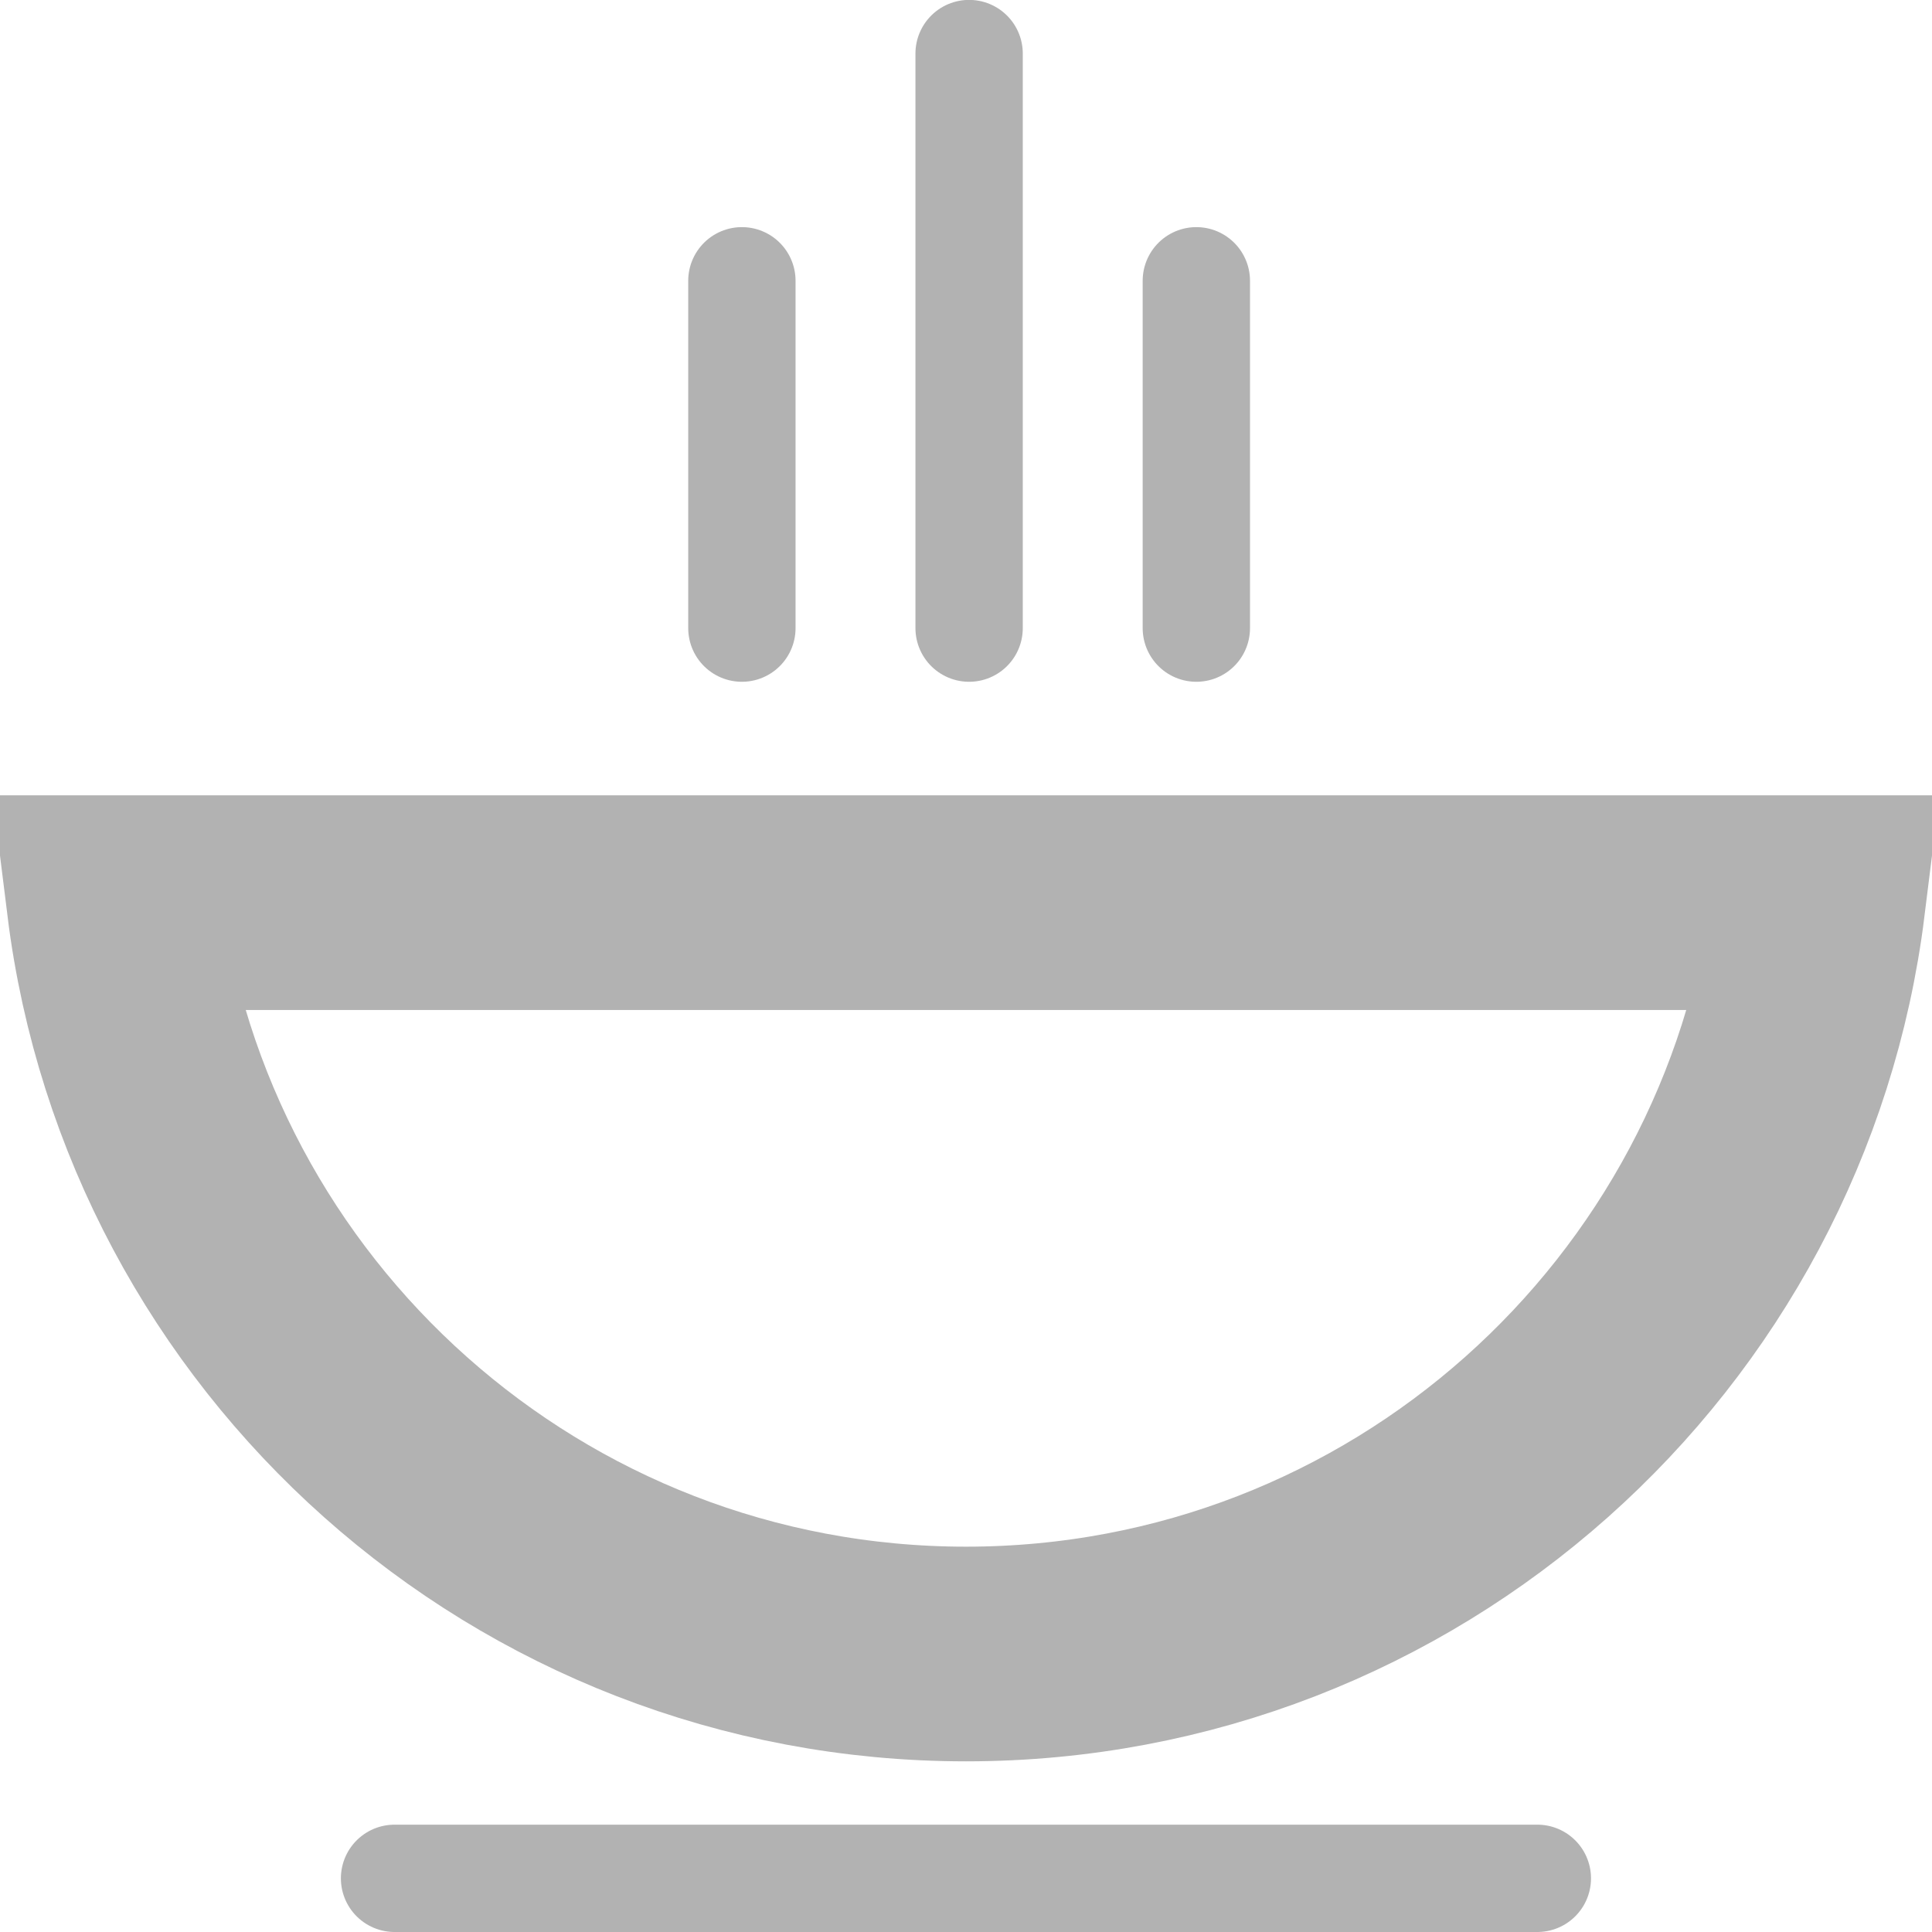 <svg width="18" height="18" viewBox="0 0 18 18" fill="none" xmlns="http://www.w3.org/2000/svg">
<path d="M9 15.41C4.921 15.41 1.553 12.356 1.062 8.41H1.078H1.113H1.147H1.182H1.216H1.25H1.284H1.318H1.351H1.384H1.417H1.45H1.483H1.515H1.547H1.579H1.611H1.643H1.674H1.705H1.736H1.767H1.798H1.828H1.858H1.888H1.918H1.948H1.977H2.007H2.036H2.065H2.093H2.122H2.15H2.178H2.206H2.234H2.261H2.289H2.316H2.343H2.37H2.397H2.423H2.449H2.475H2.501H2.527H2.553H2.578H2.604H2.629H2.654H2.678H2.703H2.727H2.751H2.776H2.799H2.823H2.847H2.87H2.893H2.916H2.939H2.962H2.985H3.007H3.029H3.051H3.073H3.095H3.117H3.138H3.16H3.181H3.202H3.223H3.243H3.264H3.284H3.305H3.325H3.345H3.364H3.384H3.404H3.423H3.442H3.461H3.48H3.499H3.518H3.536H3.555H3.573H3.591H3.609H3.627H3.644H3.662H3.679H3.697H3.714H3.731H3.748H3.765H3.781H3.798H3.814H3.83H3.847H3.863H3.878H3.894H3.91H3.925H3.941H3.956H3.971H3.986H4.001H4.016H4.031H4.045H4.06H4.074H4.088H4.102H4.116H4.13H4.144H4.158H4.171H4.185H4.198H4.211H4.224H4.237H4.25H4.263H4.276H4.288H4.301H4.313H4.325H4.338H4.35H4.362H4.374H4.386H4.397H4.409H4.42H4.432H4.443H4.454H4.466H4.477H4.488H4.499H4.509H4.52H4.531H4.541H4.552H4.562H4.572H4.583H4.593H4.603H4.613H4.623H4.633H4.642H4.652H4.662H4.671H4.681H4.69H4.699H4.708H4.718H4.727H4.736H4.745H4.753H4.762H4.771H4.78H4.788H4.797H4.805H4.814H4.822H4.83H4.839H4.847H4.855H4.863H4.871H4.879H4.887H4.895H4.903H4.91H4.918H4.926H4.933H4.941H4.948H4.956H4.963H4.97H4.978H4.985H4.992H4.999H5.006H5.013H5.02H5.027H5.034H5.041H5.048H5.055H5.062H5.069H5.075H5.082H5.089H5.095H5.102H5.108H5.115H5.121H5.128H5.134H5.141H5.147H5.154H5.16H5.166H5.173H5.179H5.185H5.191H5.197H5.204H5.21H5.216H5.222H5.228H5.234H5.24H5.246H5.253H5.259H5.265H5.271H5.277H5.283H5.289H5.295H5.301H5.307H5.312H5.318H5.324H5.33H5.336H5.342H5.348H5.354H5.36H5.366H5.372H5.378H5.384H5.39H5.396H5.402H5.408H5.414H5.42H5.426H5.432H5.438H5.444H5.45H5.456H5.462H5.468H5.474H5.48H5.486H5.493H5.499H5.505H5.511H5.517H5.524H5.53H5.536H5.542H5.549H5.555H5.562H5.568H5.574H5.581H5.587H5.594H5.601H5.607H5.614H5.62H5.627H5.634H5.641H5.647H5.654H5.661H5.668H5.675H5.682H5.689H5.696H5.703H5.71H5.718H5.725H5.732H5.74H5.747H5.754H5.762H5.769H5.777H5.785H5.792H5.8H5.808H5.816H5.824H5.832H5.84H5.848H5.856H5.864H5.872H5.881H5.889H5.897H5.906H5.914H5.923H5.932H5.941H5.949H5.958H5.967H5.976H5.985H5.995H6.004H6.013H6.022H6.032H6.041H6.051H6.061H6.071H6.08H6.09H6.1H6.11H6.12H6.131H6.141H6.151H6.162H6.173H6.183H6.194H6.205H6.216H6.227H6.238H6.249H6.26H6.272H6.283H6.295H6.306H6.318H6.33H6.342H6.354H6.366H6.378H6.39H6.403H6.415H6.428H6.441H6.454H6.466H6.48H6.493H6.506H6.519H6.533H6.546H6.56H6.574H6.588H6.602H6.616H6.63H6.644H6.659H6.673H6.688H6.703H6.718H6.733H6.748H6.763H6.779H6.794H6.81H6.826H6.842H6.858H6.874H6.89H6.907H6.923H6.94H6.957H6.974H6.991H7.008H7.025H7.043H7.06H7.078H7.096H7.114H7.132H7.15H7.169H7.187H7.206H7.225H7.244H7.263H7.282H7.301H7.321H7.341H7.36H7.38H7.401H7.421H7.441H7.462H7.483H7.504H7.525H7.546H7.567H7.589H7.61H7.632H7.654H7.676H7.699H7.721H7.744H7.766H7.789H7.812H7.836H7.859H7.883H7.906H7.93H7.954H7.979H8.003H8.028H8.053H8.078H8.103H8.128H8.153H8.179H8.205H8.231H8.257H8.283H8.31H8.337H8.363H8.39H8.418H8.445H8.473H8.501H8.529H8.556H8.584H8.611H8.638H8.664H8.691H8.717H8.743H8.768H8.794H8.819H8.844H8.869H8.894H8.918H8.942H8.966H8.99H9.013H9.036H9.059H9.082H9.105H9.127H9.149H9.171H9.193H9.215H9.236H9.257H9.278H9.299H9.319H9.34H9.36H9.38H9.399H9.419H9.438H9.457H9.476H9.495H9.514H9.532H9.55H9.568H9.586H9.604H9.621H9.639H9.656H9.672H9.689H9.706H9.722H9.738H9.754H9.77H9.786H9.801H9.817H9.832H9.847H9.862H9.876H9.891H9.905H9.919H9.933H9.947H9.961H9.974H9.988H10.001H10.014H10.027H10.04H10.052H10.065H10.077H10.089H10.101H10.113H10.125H10.136H10.148H10.159H10.17H10.181H10.192H10.203H10.214H10.224H10.235H10.245H10.255H10.265H10.275H10.284H10.294H10.303H10.313H10.322H10.331H10.34H10.349H10.358H10.366H10.375H10.383H10.392H10.4H10.408H10.416H10.424H10.431H10.439H10.446H10.454H10.461H10.468H10.476H10.482H10.489H10.496H10.503H10.51H10.516H10.523H10.529H10.535H10.541H10.548H10.554H10.559H10.565H10.571H10.577H10.582H10.588H10.593H10.599H10.604H10.609H10.614H10.619H10.624H10.629H10.634H10.639H10.644H10.648H10.653H10.658H10.662H10.666H10.671H10.675H10.679H10.684H10.688H10.692H10.696H10.7H10.704H10.707H10.711H10.715H10.719H10.722H10.726H10.73H10.733H10.737H10.74H10.744H10.747L10.75 8.41H10.754H10.757H10.76H10.764H10.767H10.77H10.773H10.776H10.779H10.782H10.785H10.788H10.791H10.794H10.797H10.8H10.803H10.806H10.809H10.812H10.815H10.818H10.821H10.823H10.826H10.829H10.832H10.835H10.838H10.841H10.843H10.846H10.849H10.852H10.855H10.857H10.86H10.863H10.866H10.869H10.872H10.875H10.878H10.881H10.884H10.887H10.89H10.893H10.896H10.899H10.902H10.905H10.908H10.911H10.915H10.918H10.921H10.924H10.928H10.931H10.934H10.938H10.941H10.945H10.948H10.952H10.955H10.959H10.963H10.966H10.97H10.974H10.978H10.982H10.986H10.99H10.994H10.998H11.002H11.007H11.011H11.015H11.02H11.024H11.029H11.033H11.038H11.043H11.048H11.053H11.058H11.063H11.068H11.073H11.078H11.083H11.089H11.094H11.1H11.105H11.111H11.117H11.123H11.129H11.135H11.141H11.147H11.154H11.16H11.166H11.173H11.18H11.187H11.194H11.2H11.207H11.215H11.222H11.229H11.237H11.244H11.252H11.26H11.268H11.276H11.284H11.292H11.3H11.309H11.317H11.326H11.335H11.344H11.353H11.362H11.371H11.381H11.39H11.4H11.41H11.42H11.43H11.44H11.45H11.46H11.471H11.482H11.492H11.504H11.515H11.526H11.537H11.549H11.56H11.572H11.584H11.596H11.608H11.621H11.633H11.646H11.659H11.672H11.685H11.698H11.712H11.725H11.739H11.753H11.767H11.781H11.796H11.81H11.825H11.84H11.855H11.87H11.886H11.901H11.917H11.933H11.949H11.965H11.982H11.998H12.015H12.032H12.049H12.067H12.084H12.102H12.12H12.138H12.156H12.175H12.193H12.212H12.231H12.251H12.27H12.29H12.309H12.329H12.35H12.37H12.391H12.412H12.433H12.454H12.475H12.497H12.519H12.541H12.563H12.586H12.608H12.631H12.654H12.678H12.701H12.725H12.749H12.773H12.798H12.822H12.847H12.873H12.898H12.924H12.949H12.975H13.002H13.028H13.055H13.082H13.109H13.137H13.164H13.192H13.22H13.249H13.277H13.306H13.335H13.365H13.395H13.425H13.455H13.485H13.516H13.547H13.578H13.609H13.641H13.673H13.705H13.737H13.77H13.803H13.836H13.87H13.904H13.938H13.972H14.007H14.041H14.076H14.112H14.148H14.184H14.22H14.256H14.293H14.33H14.367H14.405H14.443H14.481H14.52H14.558H14.597H14.637H14.676H14.716H14.757H14.797H14.838H14.879H14.92H14.962H15.004H15.046H15.089H15.132H15.175H15.219H15.262H15.306H15.351H15.396H15.441H15.486H15.532H15.578H15.624H15.671H15.718H15.765H15.813H15.861H15.909H15.957H16.006H16.055H16.105H16.155H16.205H16.256H16.306H16.358H16.409H16.461H16.513H16.566H16.619H16.672H16.725H16.779H16.834H16.888H16.938C16.447 12.356 13.079 15.41 9 15.41Z" stroke="#B2B2B2" stroke-width="2"/>
<line x1="3.676" y1="17.5" x2="14.323" y2="17.5" stroke="#B2B2B2" stroke-linecap="round"/>
<line x1="6.912" y1="5.852" x2="6.912" y2="2.616" stroke="#B2B2B2" stroke-linecap="round"/>
<line x1="11.146" y1="5.852" x2="11.146" y2="2.616" stroke="#B2B2B2" stroke-linecap="round"/>
<line x1="9.029" y1="5.852" x2="9.029" y2="0.499" stroke="#B2B2B2" stroke-linecap="round"/>
</svg>
